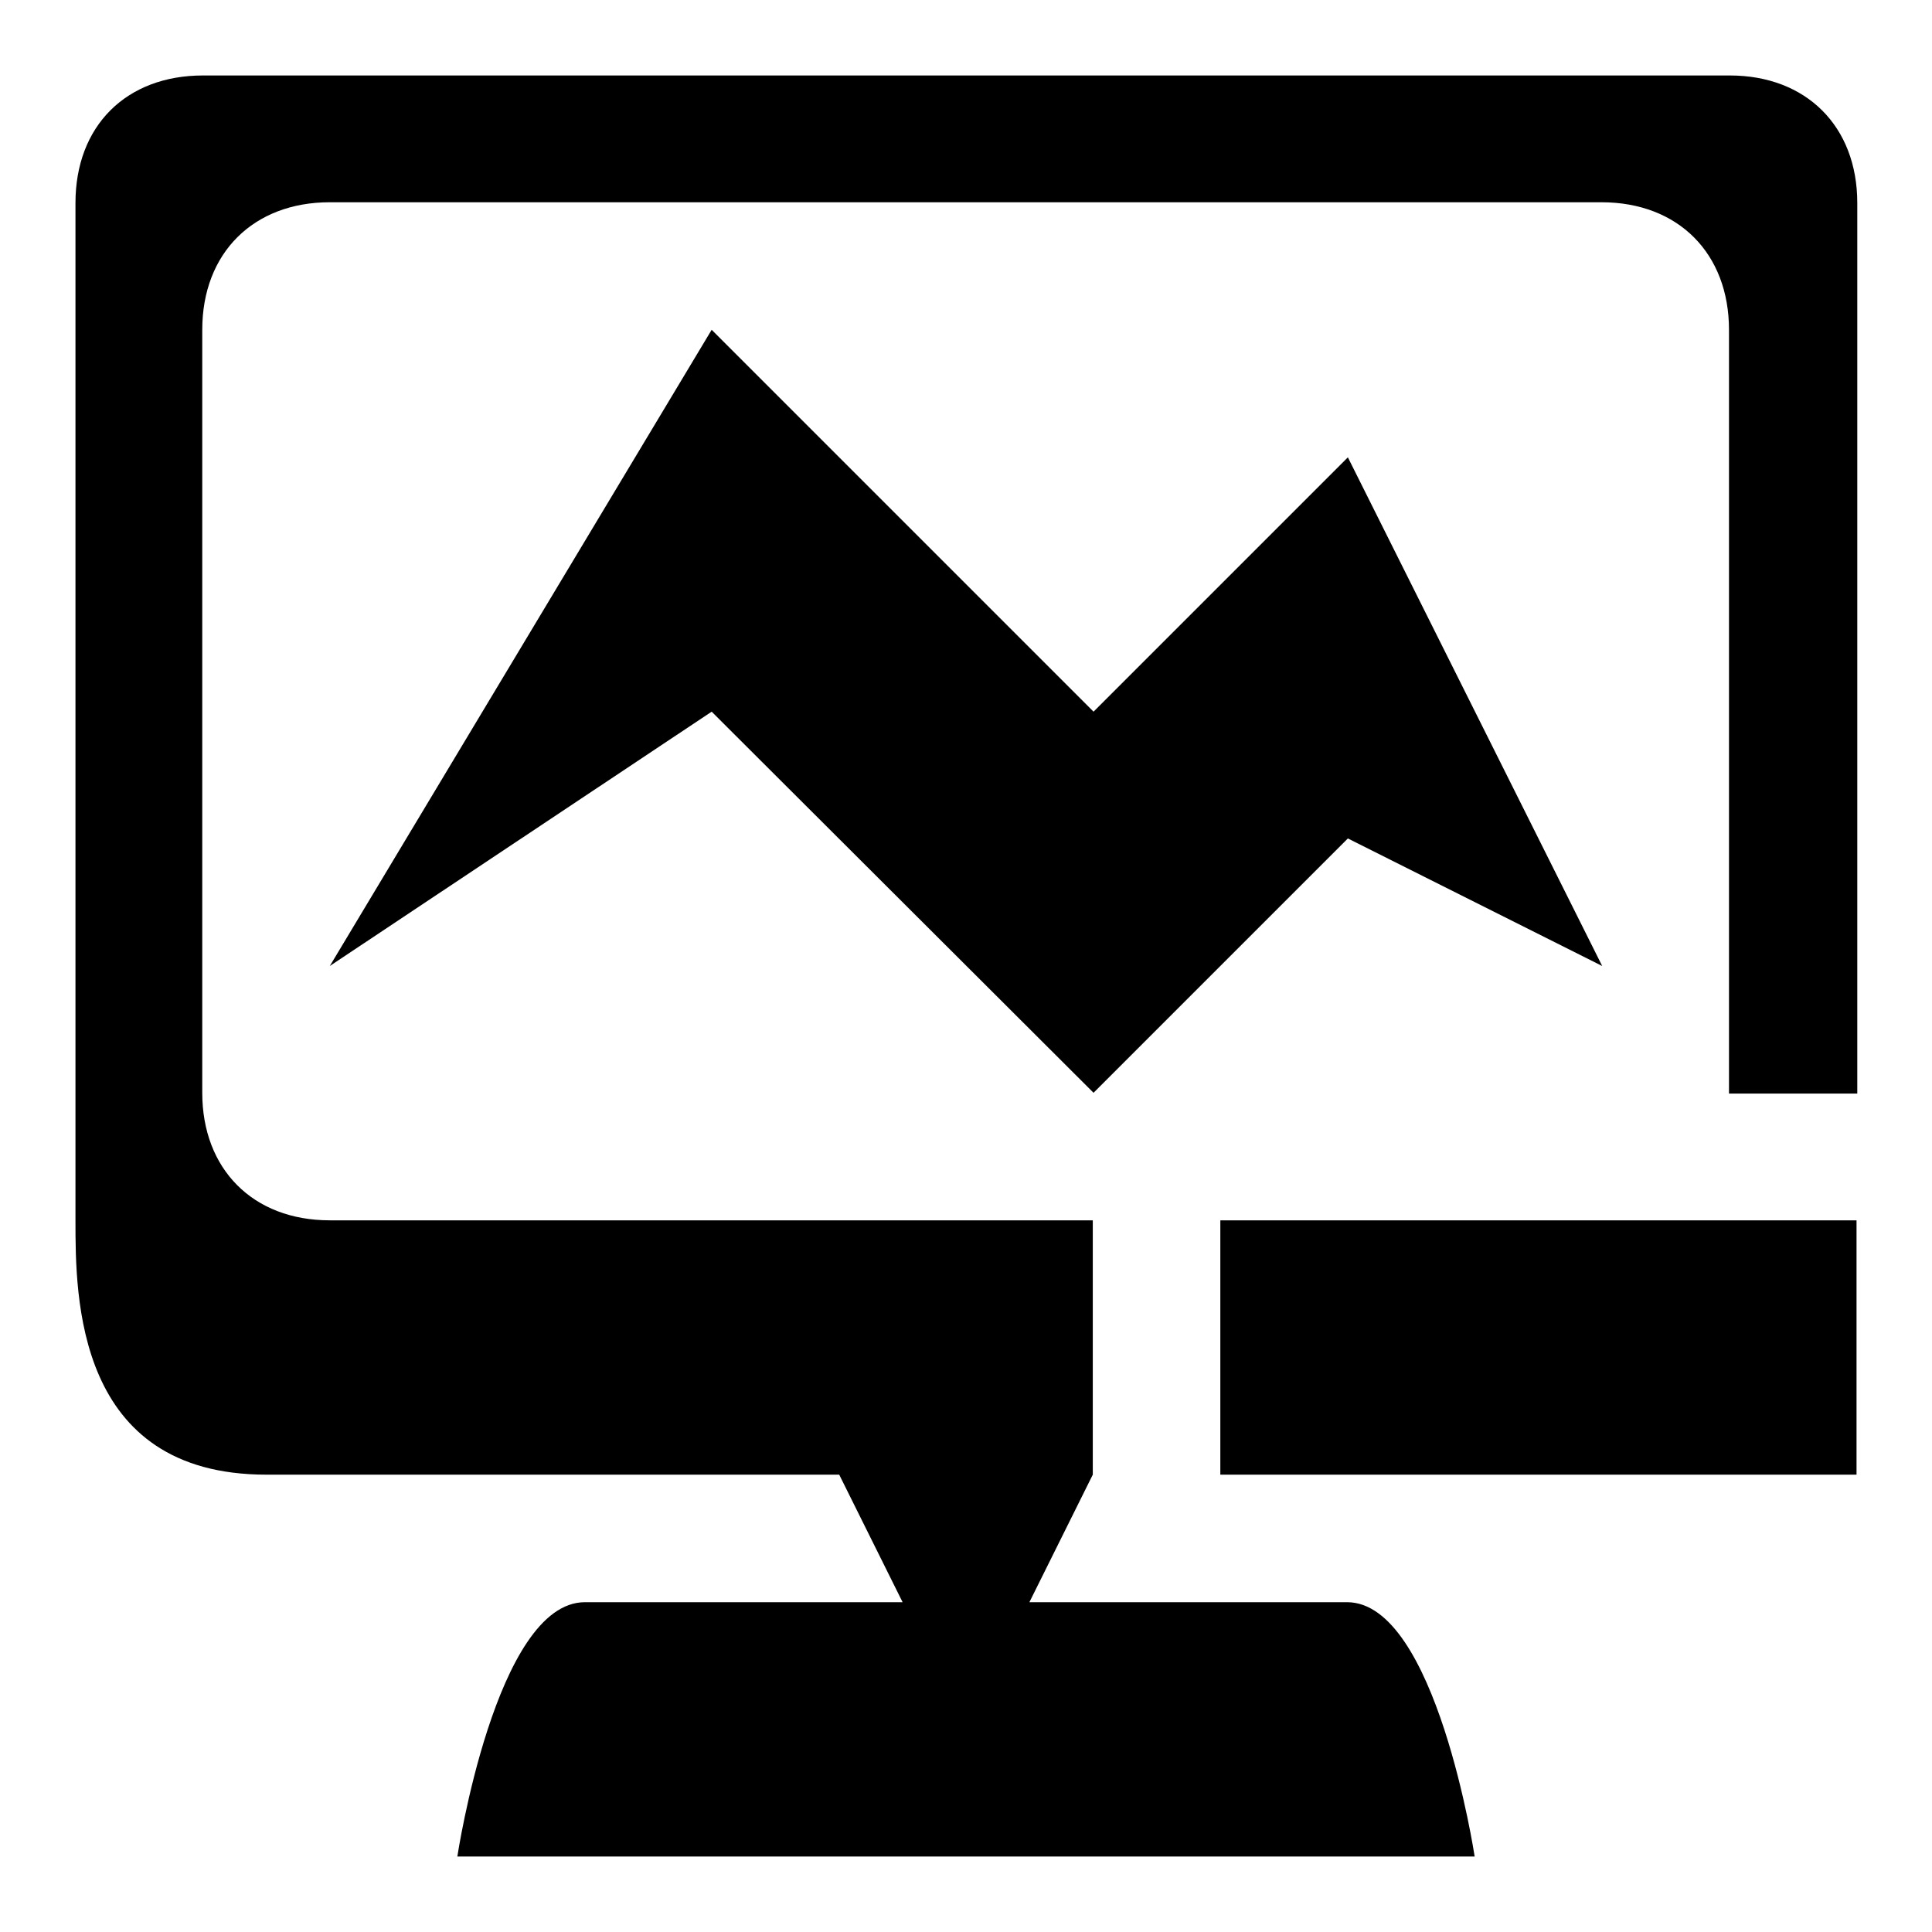 <?xml version="1.0" encoding="utf-8"?>
<!-- Svg Vector Icons : http://www.onlinewebfonts.com/icon -->
<!DOCTYPE svg PUBLIC "-//W3C//DTD SVG 1.1//EN" "http://www.w3.org/Graphics/SVG/1.1/DTD/svg11.dtd">
<svg version="1.1" xmlns="http://www.w3.org/2000/svg" xmlns:xlink="http://www.w3.org/1999/xlink" x="0px" y="0px" viewBox="0 0 256 256" enable-background="new 0 0 256 256" xml:space="preserve">
<g><g><path fill="#000000" d="M94.3,94.3L43.7,128l50.6-84.3l50.6,50.6l33.7-33.7l33.7,67.4l-33.7-16.9l-33.7,33.7L94.3,94.3z M246,195.4h-84.3v-33.7H246V195.4z M229.1,144.9V43.7c0-10.1-6.7-16.9-16.9-16.9H43.7c-10.1,0-16.9,6.7-16.9,16.9v101.1c0,10.1,6.7,16.9,16.9,16.9h101.1v33.7l-8.4,16.9c0,0,30.3,0,42.1,0c11.8,0,16.9,33.7,16.9,33.7H60.6c0,0,5.1-33.7,16.9-33.7c11.8,0,42.1,0,42.1,0l-8.4-16.9H35.3C10,195.4,10,171.8,10,161.7V26.9C10,16.7,16.7,10,26.9,10h202.3c10.1,0,16.9,6.7,16.9,16.9v118H229.1z"/></g></g>
</svg>